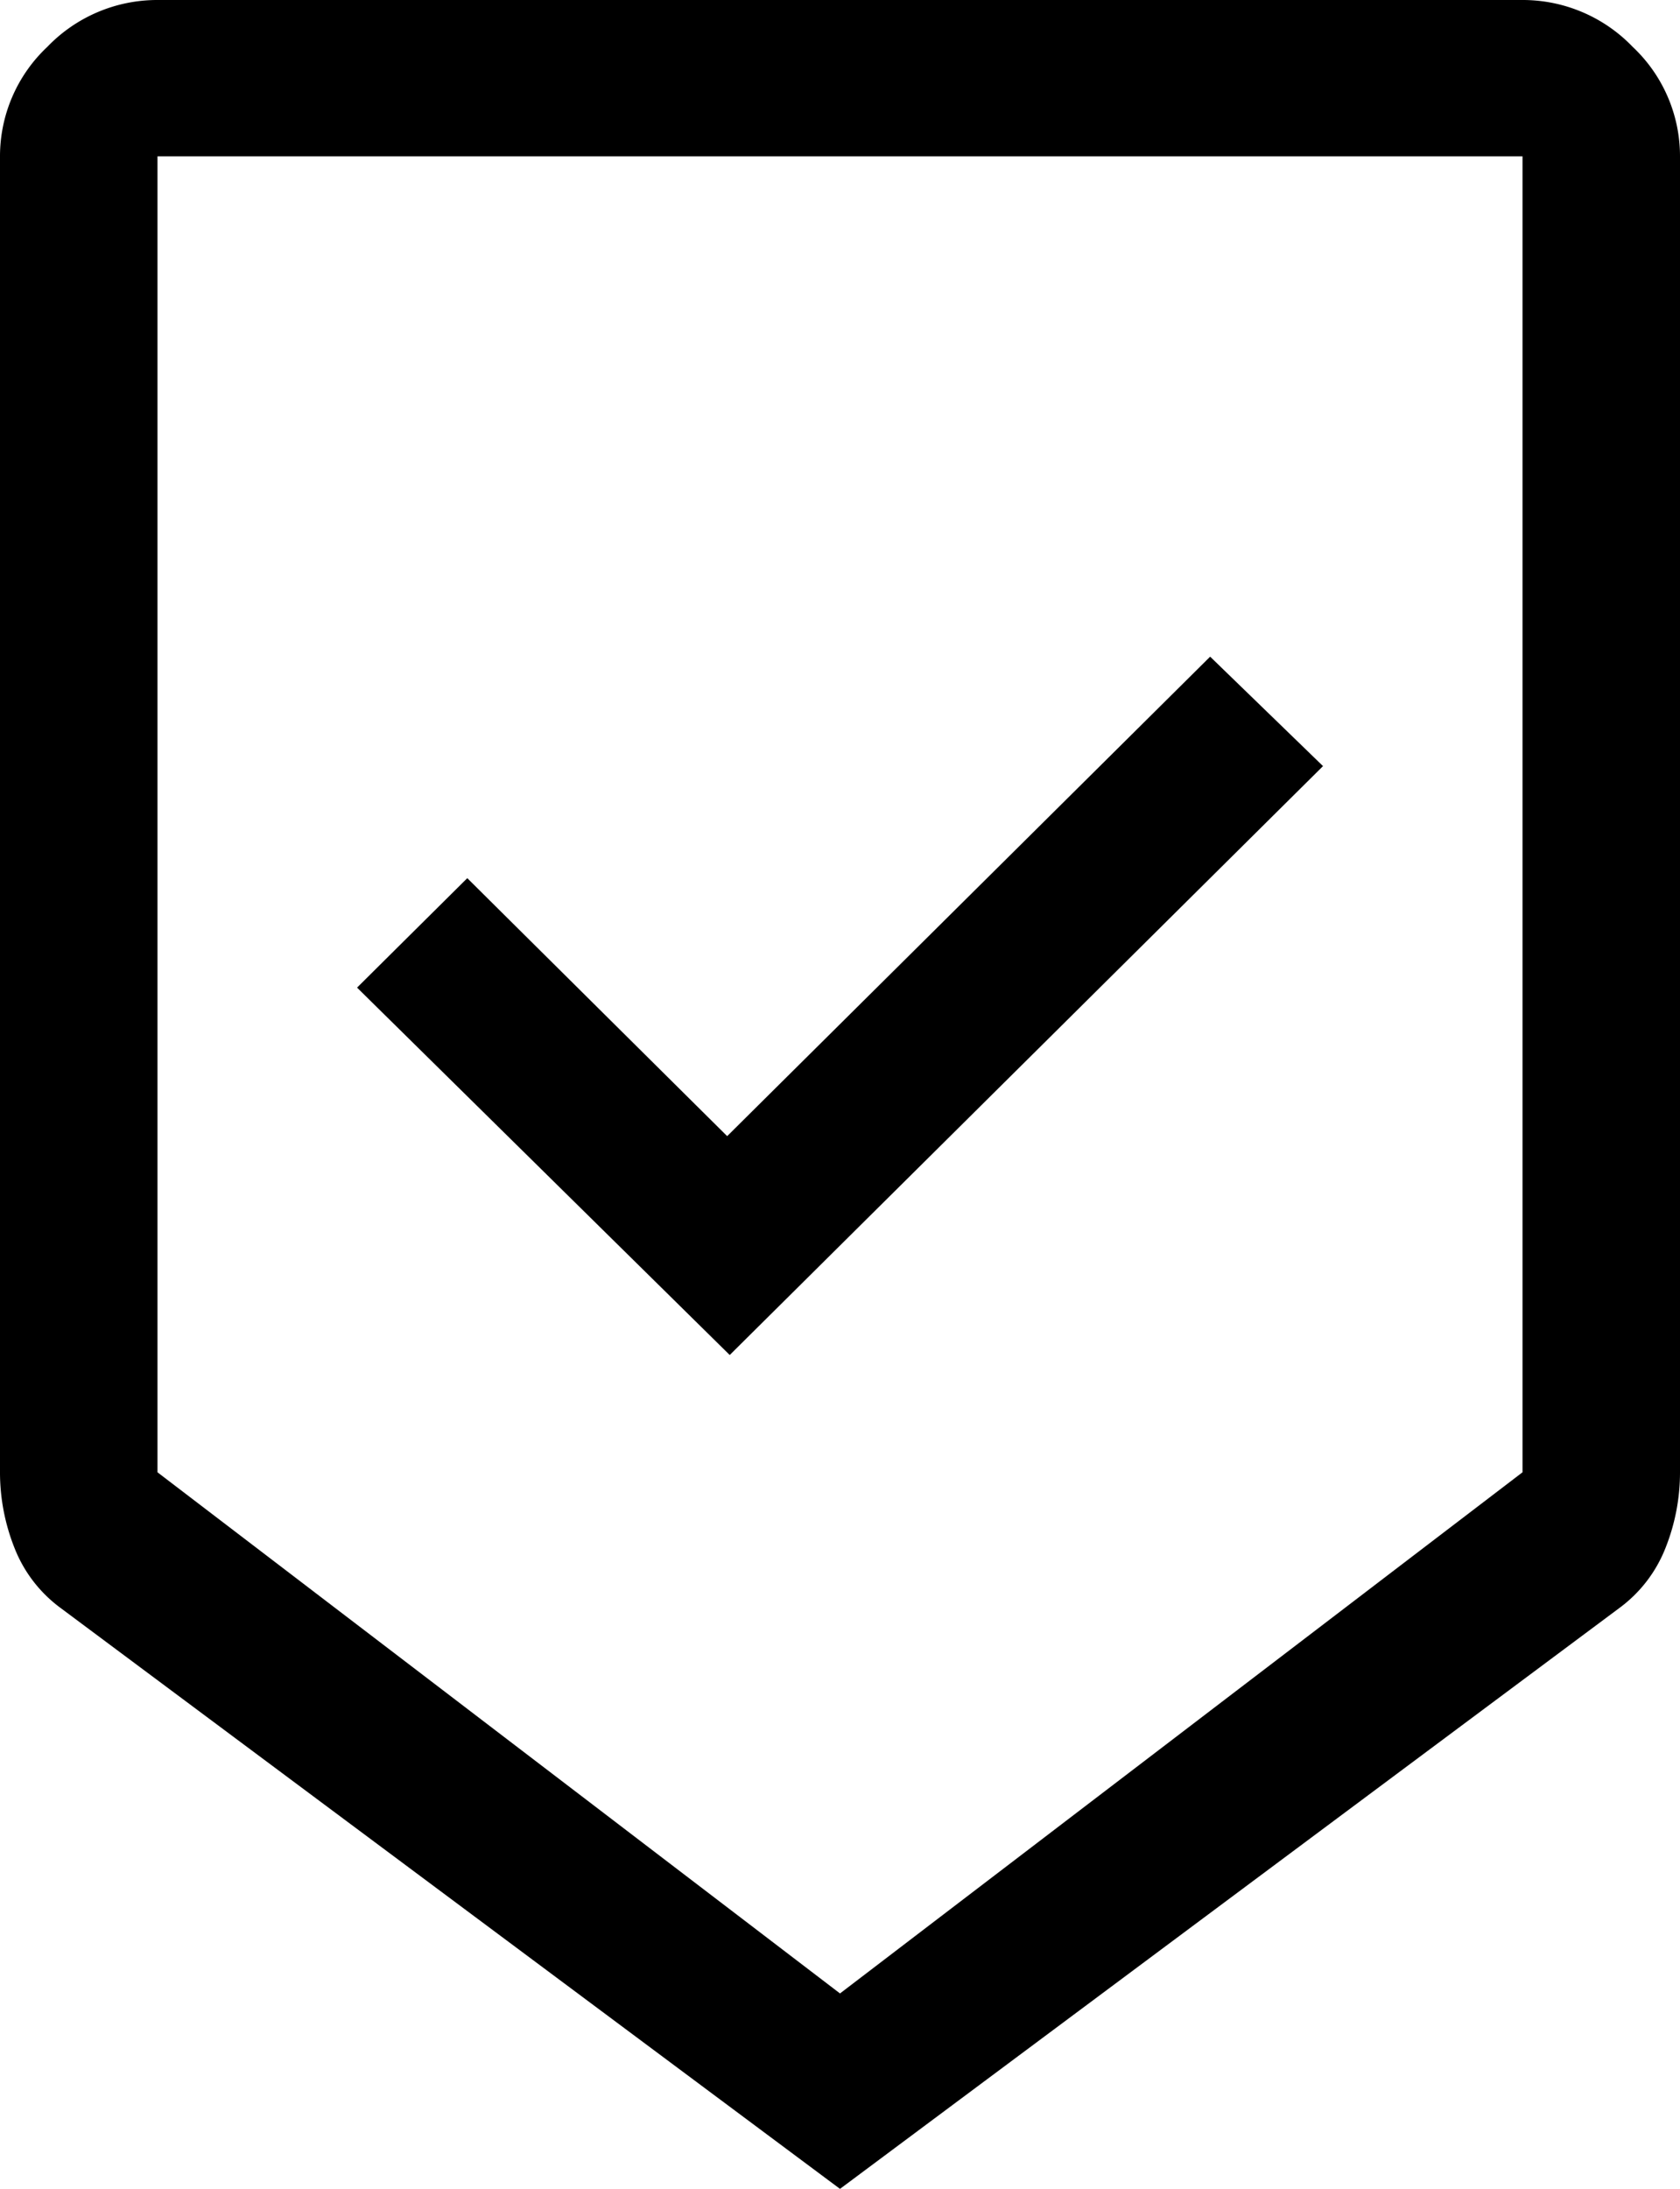 <svg id="beenhere_FILL0_wght400_GRAD0_opsz48_Copy" data-name="beenhere_FILL0_wght400_GRAD0_opsz48 Copy" xmlns="http://www.w3.org/2000/svg" width="43" height="56" viewBox="0 0 43 56">
  <path id="Shape" d="M21.5,56h0L1.545,41.134A3.482,3.482,0,0,1,.37,39.6,5.223,5.223,0,0,1,0,37.667V4A3.84,3.84,0,0,1,1.21,1.2,3.9,3.9,0,0,1,4.031,0H38.969a3.9,3.9,0,0,1,2.821,1.2A3.84,3.84,0,0,1,43,4V37.667a5.223,5.223,0,0,1-.37,1.933,3.49,3.49,0,0,1-1.175,1.534L21.5,56ZM4.031,4V37.667L21.5,51,38.969,37.667V4H4.031ZM18.678,34.667h0l-9.539-9.4,2.821-2.8,6.652,6.6L30.974,16.8l2.889,2.8L18.678,34.666Z"/>
</svg>
